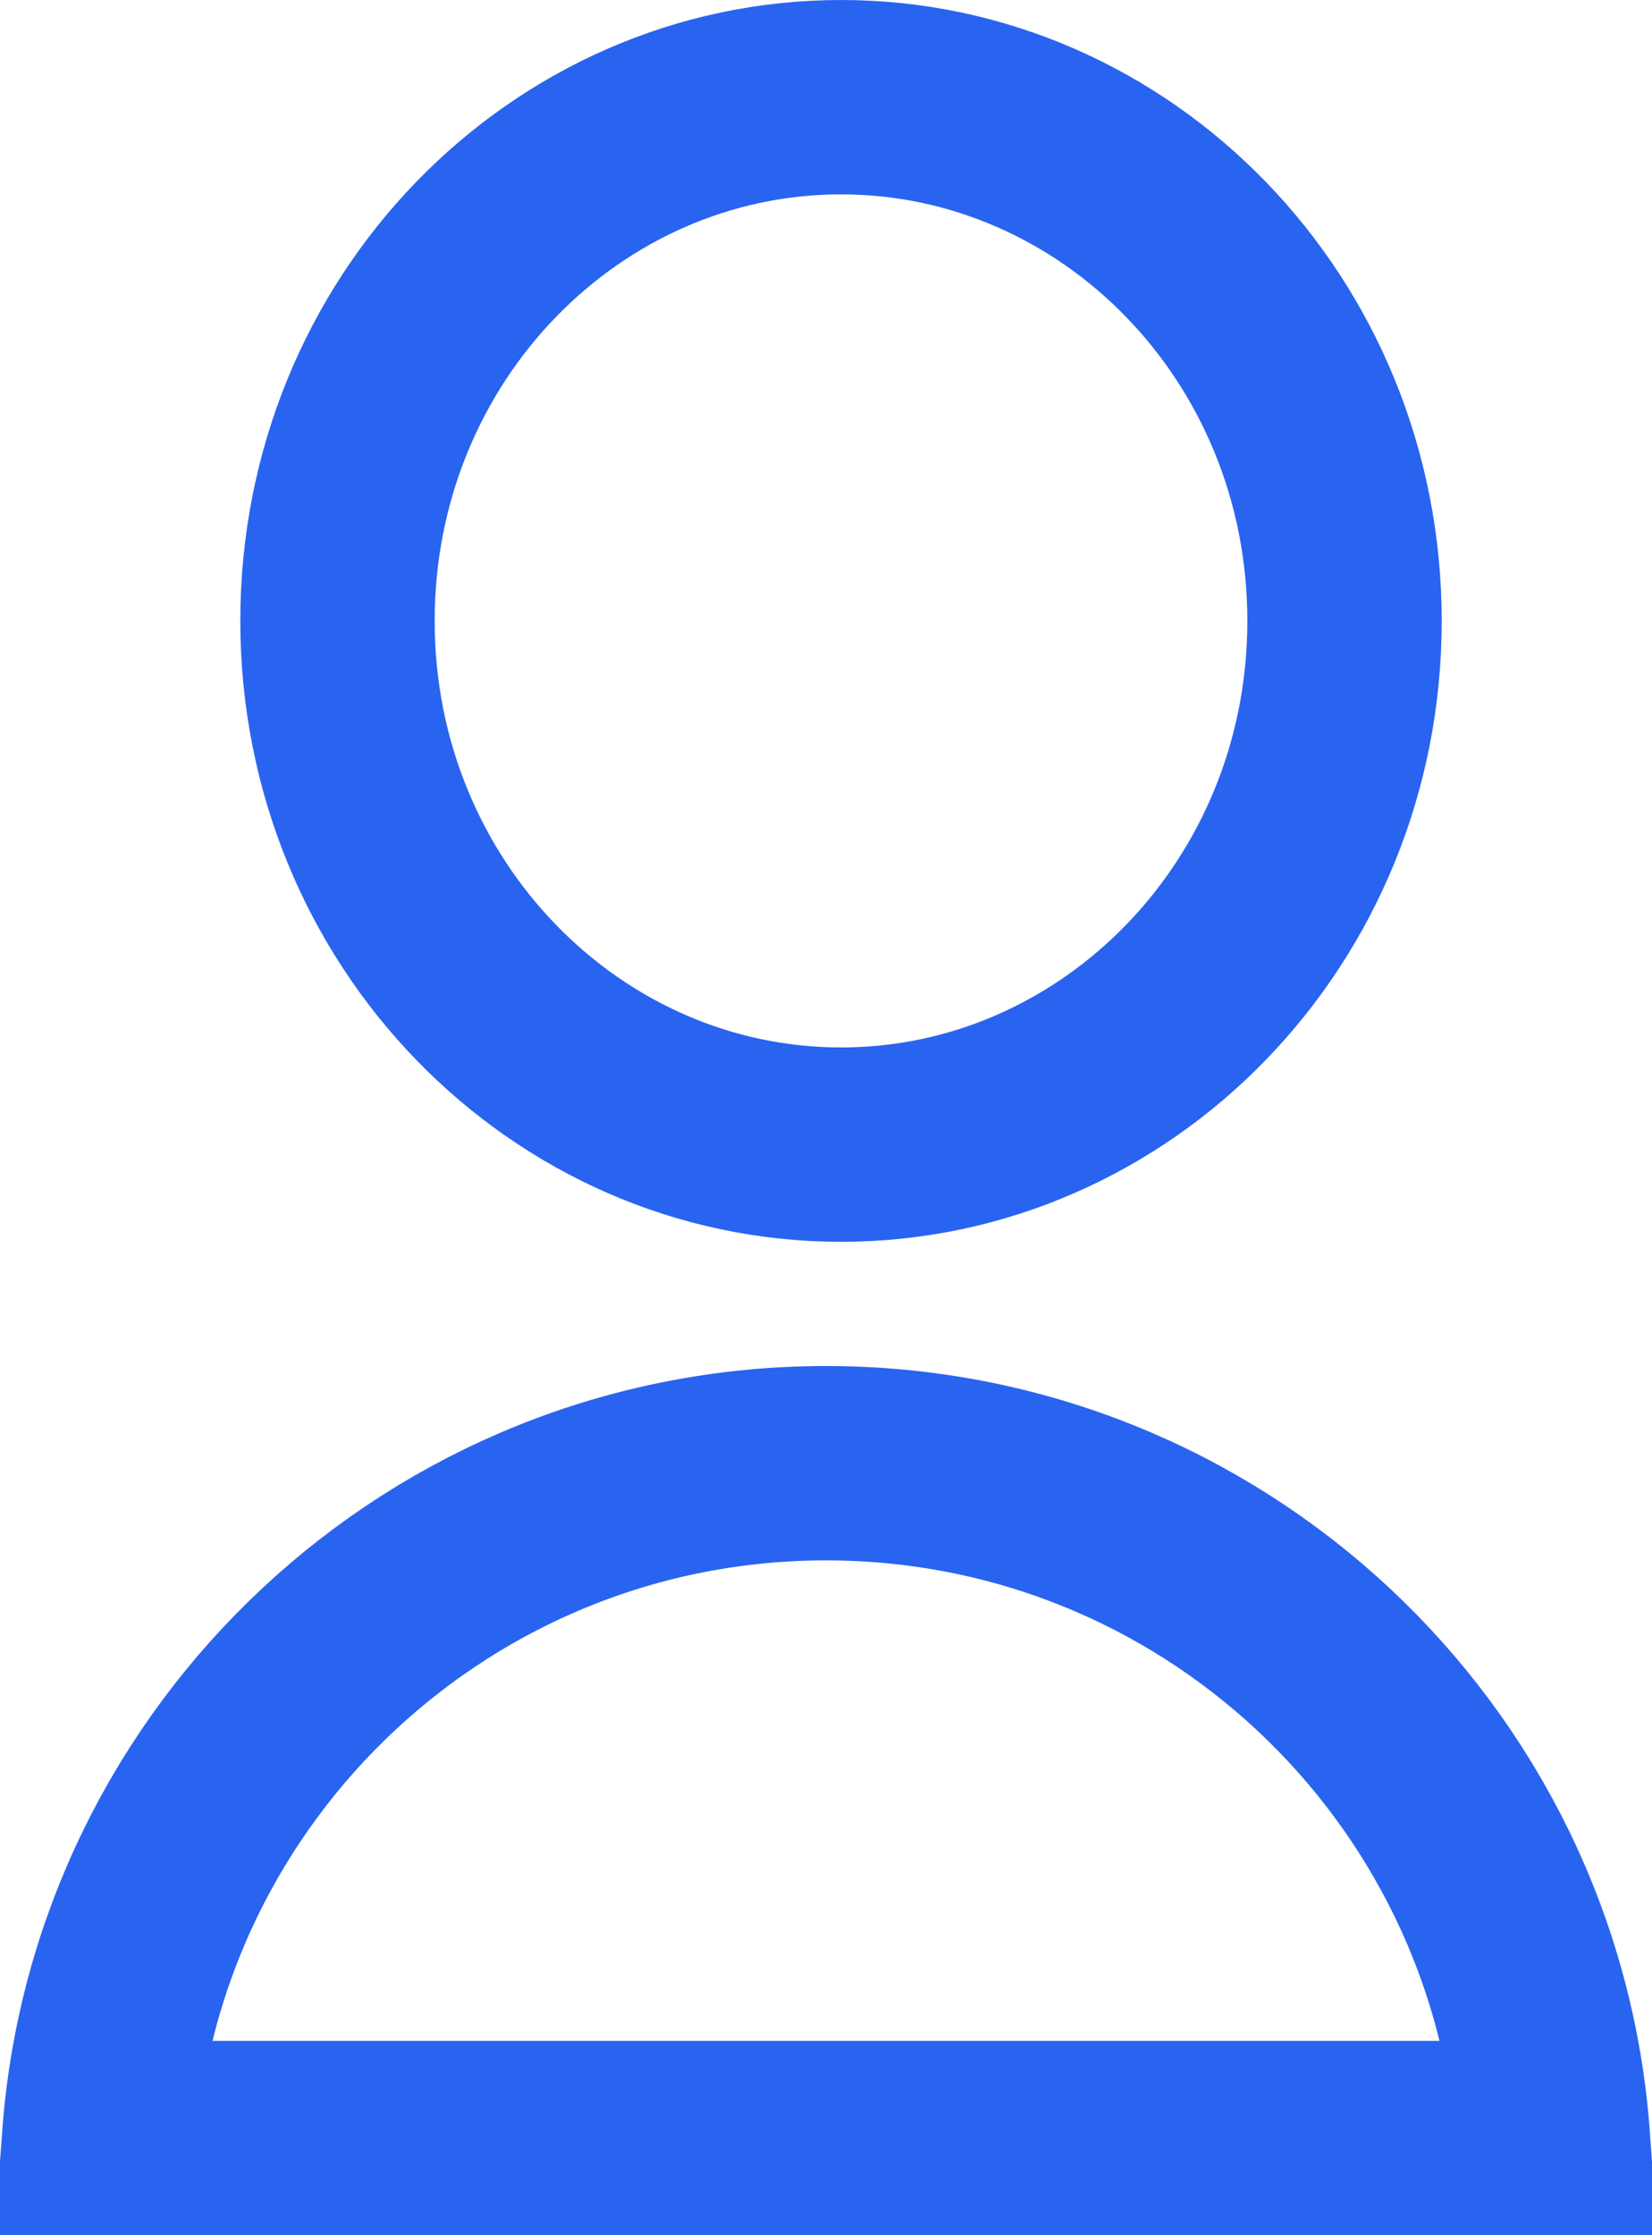 <?xml version="1.0" encoding="UTF-8"?> <svg xmlns="http://www.w3.org/2000/svg" width="17" height="23" viewBox="0 0 17 23" fill="none"> <path d="M13.836 6.389C13.836 9.396 11.486 11.778 8.655 11.778C5.824 11.778 3.473 9.396 3.473 6.389C3.473 3.381 5.824 1 8.655 1C11.486 1 13.836 3.381 13.836 6.389Z" stroke="#2964F0" stroke-width="2"></path> <path d="M15.98 22H1.02C1.305 18.117 4.545 15.056 8.5 15.056C12.455 15.056 15.695 18.117 15.98 22Z" stroke="#2964F0" stroke-width="2"></path> </svg> 